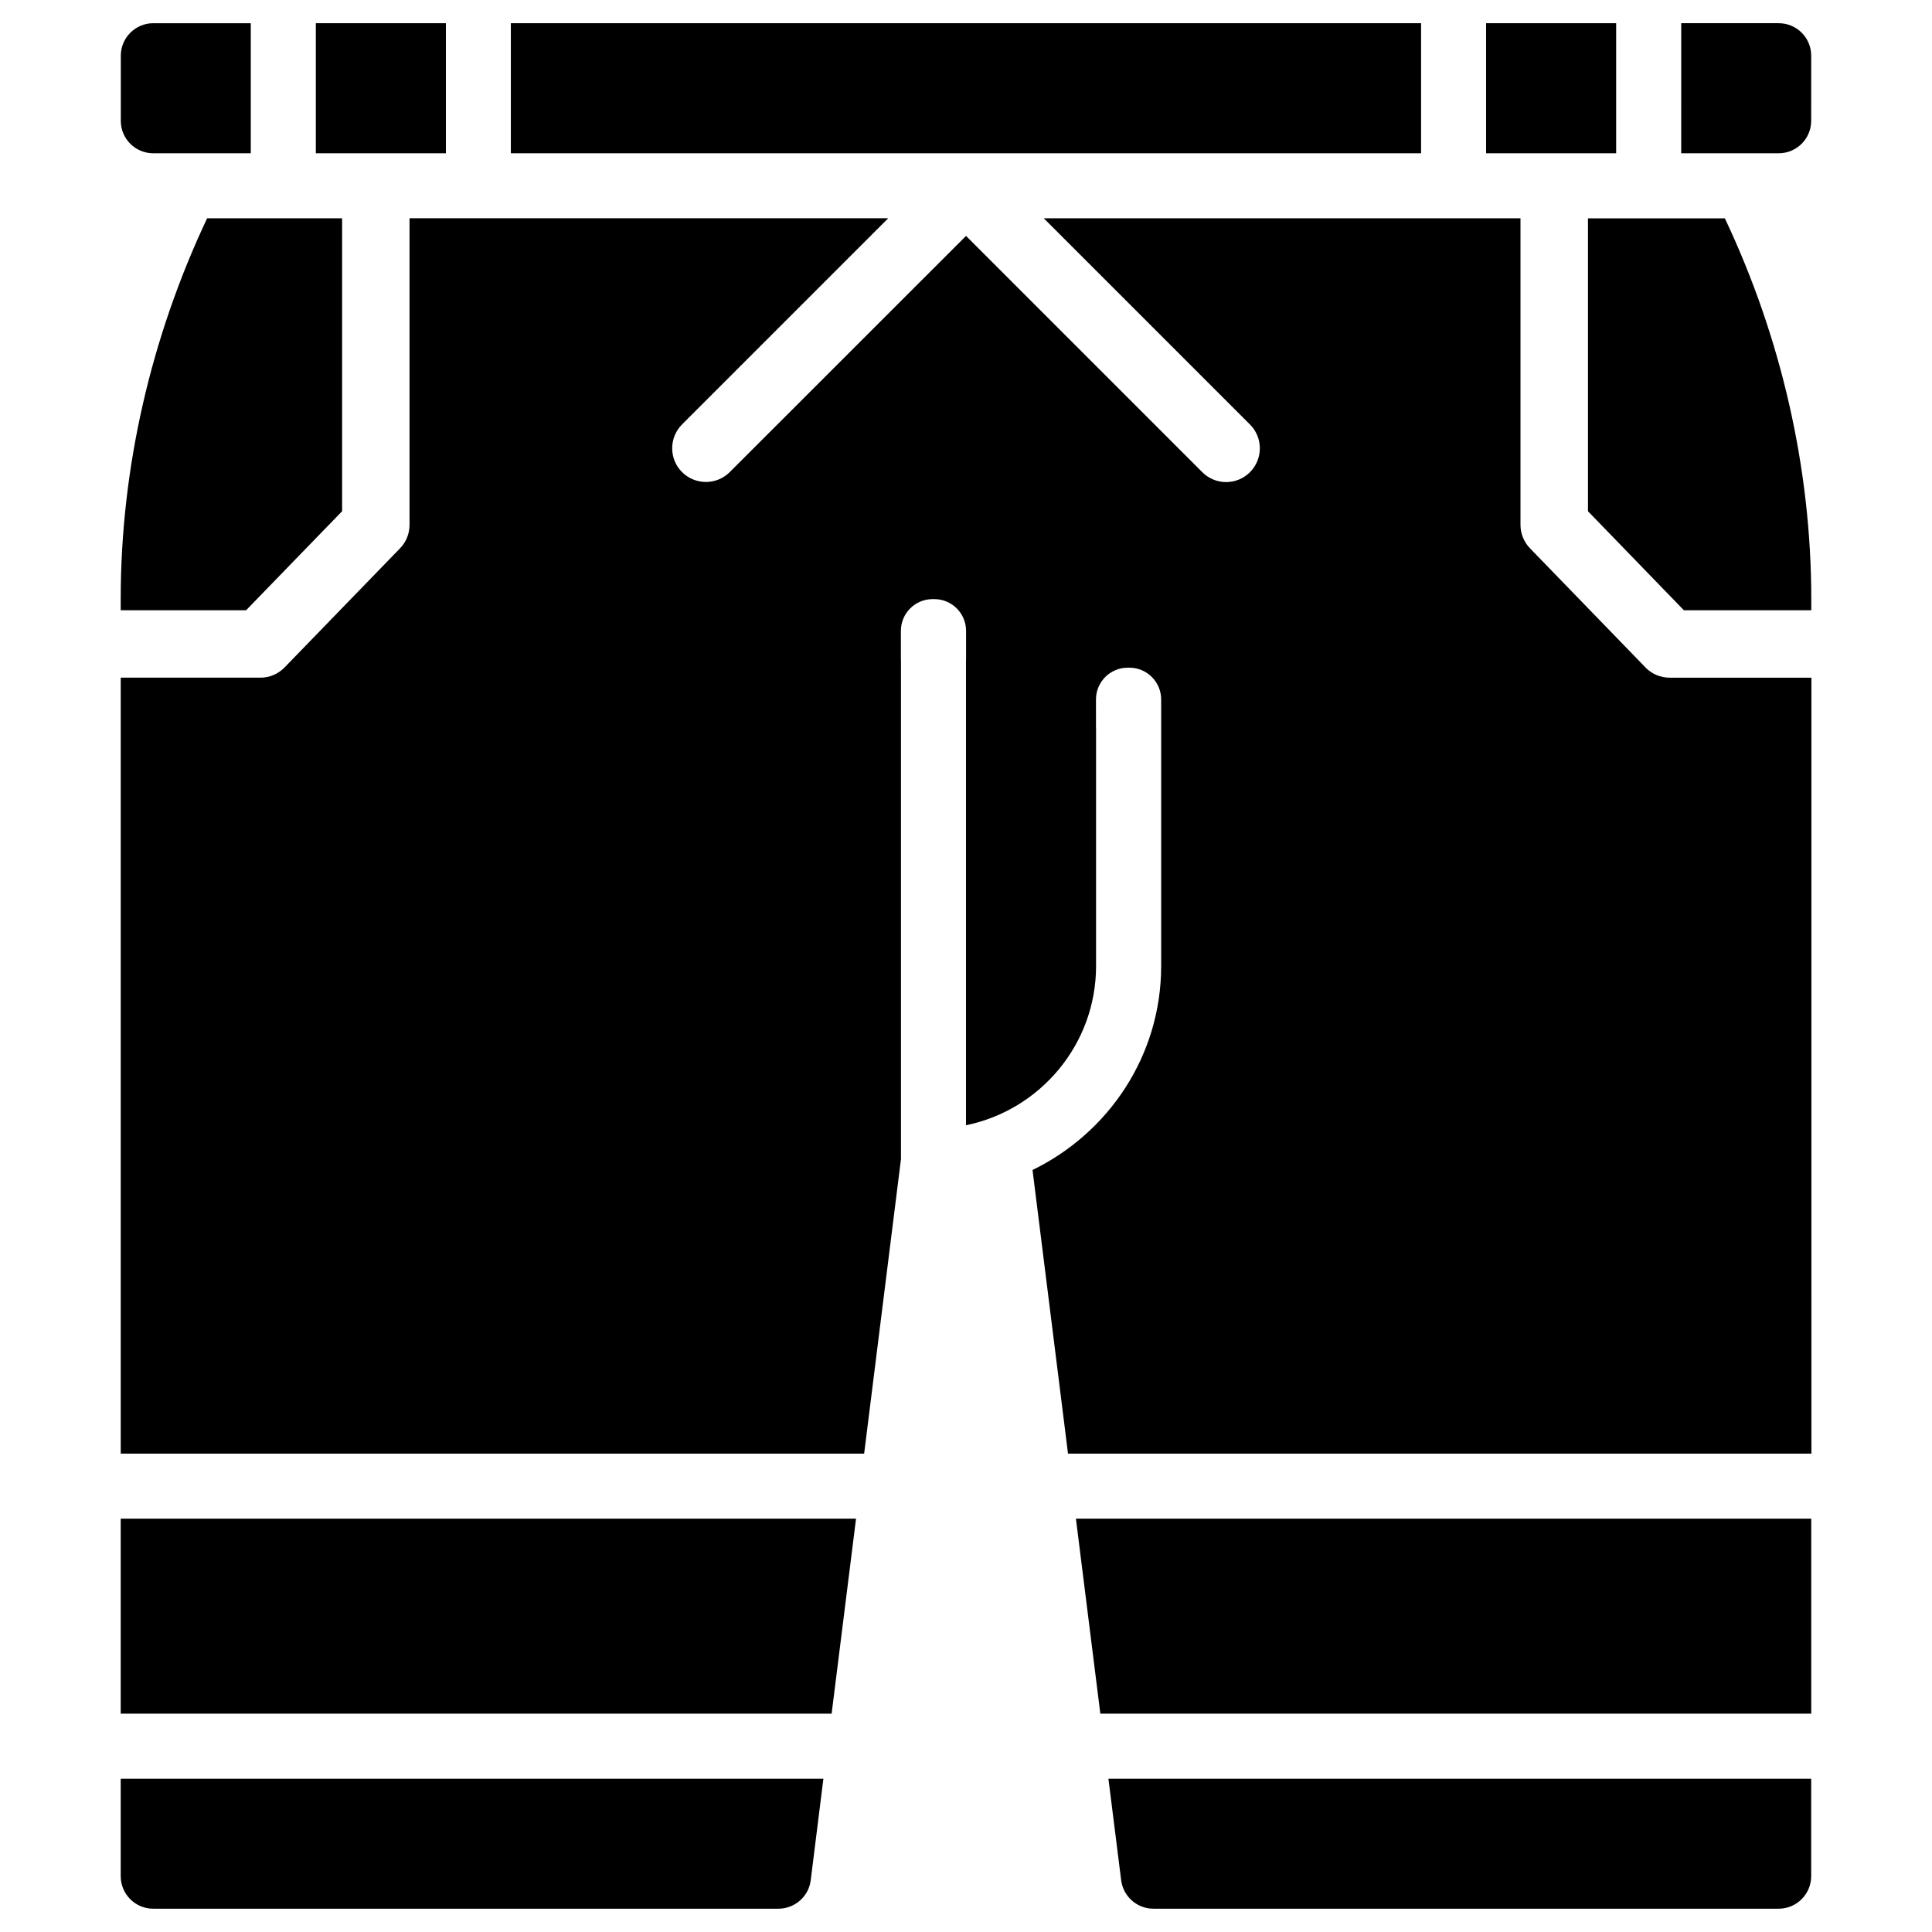 <?xml version="1.0" encoding="UTF-8"?>
<!-- Uploaded to: SVG Repo, www.svgrepo.com, Generator: SVG Repo Mixer Tools -->
<svg fill="#000000" width="800px" height="800px" version="1.1" viewBox="144 144 512 512" xmlns="http://www.w3.org/2000/svg">
 <g>
  <path d="m234.66 279.48v-77.629h-35.77c-14.84 31.426-22.902 66.102-22.902 100.87v3h33.23z"/>
  <path d="m175.99 641.22c0 4.746 3.863 8.605 8.605 8.605h165.71c4.324 0 8.02-3.254 8.543-7.535l3.359-26.91h-186.22z"/>
  <path d="m184.62 184.62h25.84v-34.469h-25.84c-4.746 0-8.605 3.863-8.605 8.605v17.234c-0.023 4.766 3.84 8.629 8.605 8.629z"/>
  <path d="m175.99 598.14h188.4l6.469-51.684h-194.87z"/>
  <path d="m537.83 150.15h34.469v34.469h-34.469z"/>
  <path d="m279.38 150.15h241.22v34.469h-241.22z"/>
  <path d="m227.7 150.15h34.469v34.469h-34.469z"/>
  <path d="m615.38 150.15h-25.84l-0.004 34.469h25.84c4.746 0 8.605-3.863 8.605-8.605l0.004-17.238c0.02-4.766-3.844-8.625-8.605-8.625z"/>
  <path d="m564.83 201.86v77.629l25.422 26.238h33.754v-3c0-34.762-8.039-69.441-22.902-100.87z"/>
  <path d="m580.05 320.86-30.586-31.551c-1.617-1.68-2.519-3.906-2.519-6.215v-81.238h-126.33l54.641 54.641c3.484 3.484 3.484 9.133 0 12.637-1.742 1.742-4.031 2.625-6.32 2.625-2.289 0-4.578-0.883-6.32-2.625l-62.609-62.617-62.621 62.598c-3.484 3.484-9.133 3.484-12.637 0-3.484-3.484-3.484-9.133 0-12.637l54.641-54.641-126.86-0.004v81.262c0 2.332-0.902 4.555-2.519 6.215l-30.582 31.551c-1.68 1.742-3.988 2.727-6.402 2.727h-37.031v205.64h197.01l9.762-78.07v-132.37c0-0.02-0.02-0.043-0.02-0.082l-0.004-7.519c0-4.641 3.758-8.418 8.418-8.418h0.441c4.641 0 8.418 3.758 8.418 8.418v7.516c0 0.043-0.02 0.062-0.02 0.086v123.41c19.629-4.008 34.469-21.41 34.469-42.195v-62.957c0-0.062-0.02-0.105-0.02-0.148l-0.004-7.535c0-4.641 3.758-8.418 8.418-8.418h0.441c4.641 0 8.418 3.758 8.418 8.418v70.641c0 23.824-14 44.273-34.09 54.055l9.406 75.172h197.01l-0.004-205.64h-37.535c-2.477 0-4.785-0.984-6.465-2.727z"/>
  <path d="m435.6 598.14h188.4v-51.684h-194.87z"/>
  <path d="m441.12 642.29c0.547 4.305 4.219 7.535 8.543 7.535h165.71c4.746 0 8.605-3.863 8.605-8.605l0.004-25.84h-186.24z"/>
 </g>
</svg>
